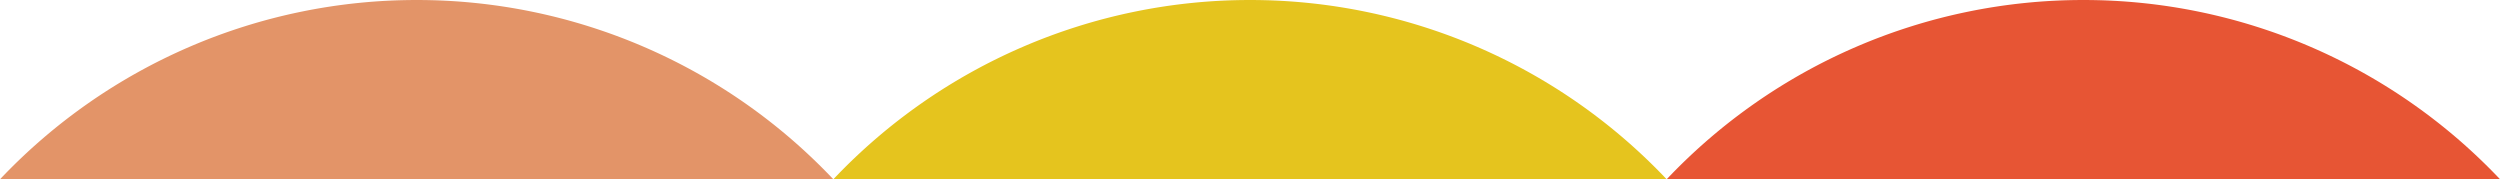 <svg xmlns="http://www.w3.org/2000/svg" xmlns:xlink="http://www.w3.org/1999/xlink" width="192.737" height="13.821" viewBox="0 0 192.737 13.821">
  <defs>
    <clipPath id="clip-path">
      <rect id="長方形_2843" data-name="長方形 2843" width="192.737" height="13.821" fill="none"/>
    </clipPath>
  </defs>
  <g id="グループ_1636" data-name="グループ 1636" transform="translate(0 0)">
    <g id="グループ_955" data-name="グループ 955" transform="translate(0 0)" clip-path="url(#clip-path)">
      <path id="パス_1641" data-name="パス 1641" d="M68.3,0A44.2,44.2,0,0,0,36.175,13.821h64.244A44.192,44.192,0,0,0,68.3,0" transform="translate(28.071 0.001)" fill="#e5c41e"/>
      <path id="パス_1642" data-name="パス 1642" d="M32.124,0A44.2,44.2,0,0,0,0,13.821H64.246A44.192,44.192,0,0,0,32.124,0" transform="translate(0 0.001)" fill="#e39468"/>
      <path id="パス_1643" data-name="パス 1643" d="M104.475,0A44.2,44.2,0,0,0,72.35,13.821H136.6A44.188,44.188,0,0,0,104.475,0" transform="translate(56.141 0.001)" fill="#e75534"/>
    </g>
  </g>
</svg>
